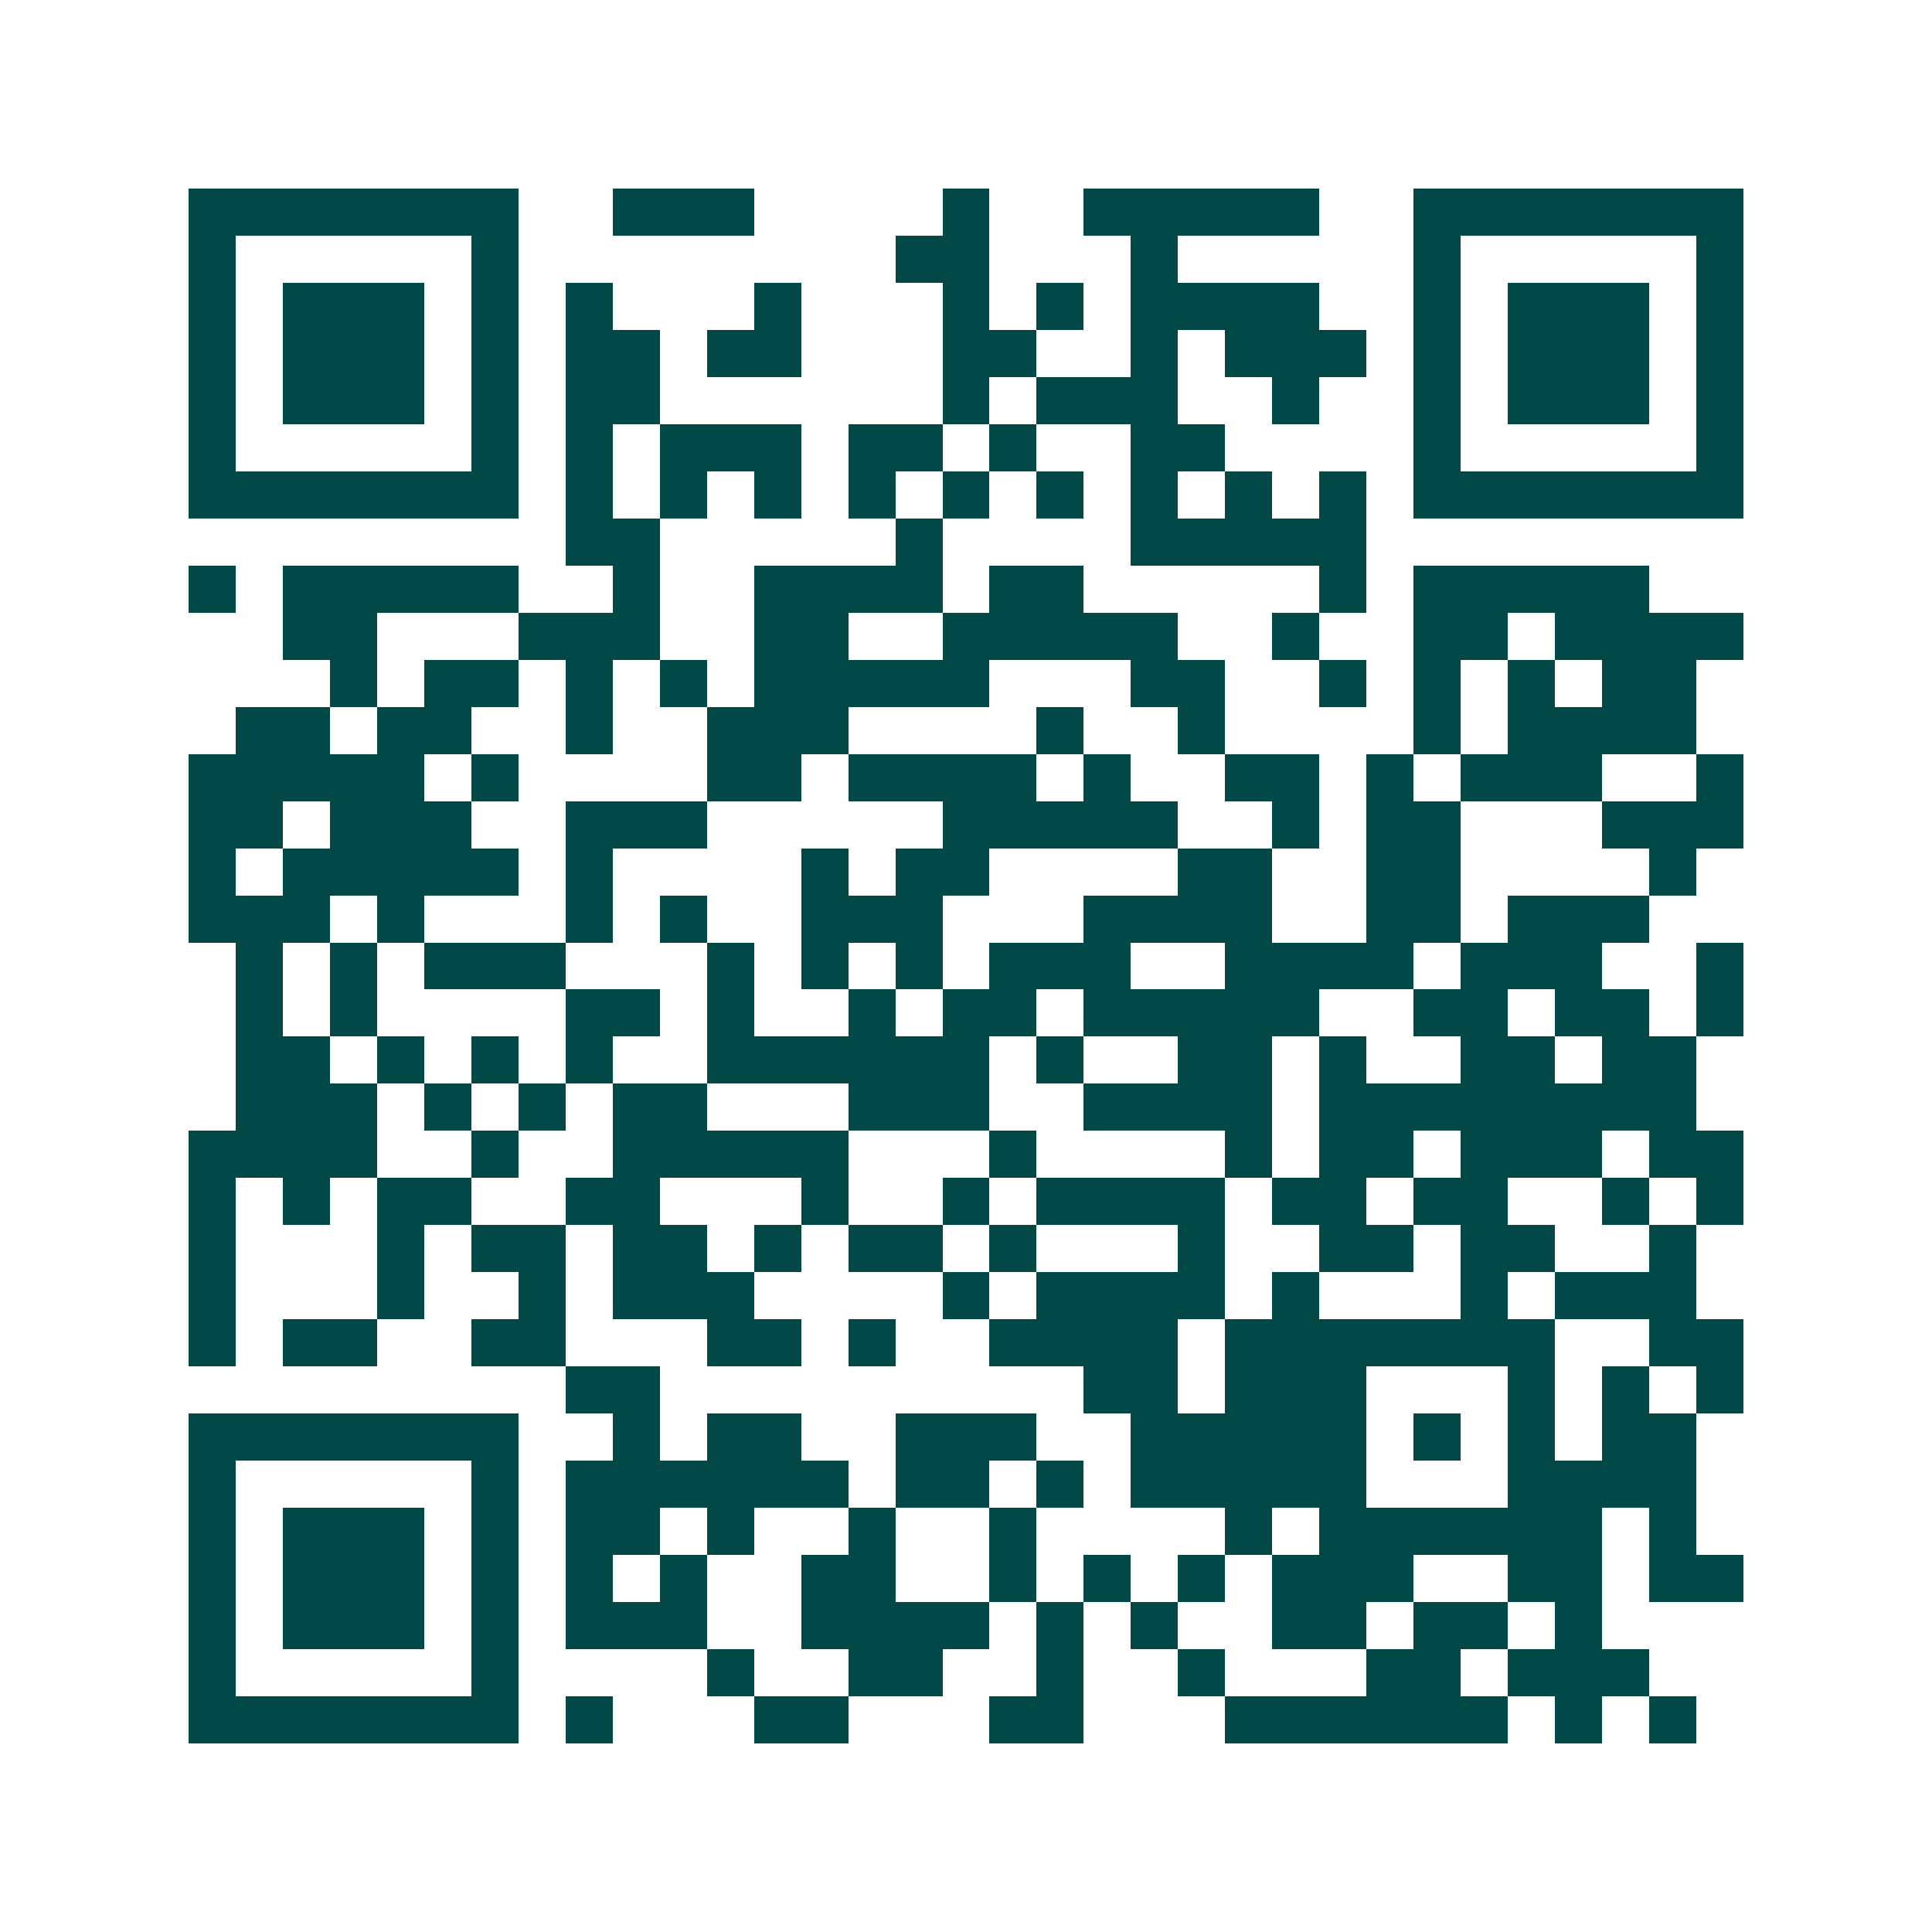 <svg xmlns="http://www.w3.org/2000/svg" width="200" height="200" viewBox="0 0 41 41" shape-rendering="crispEdges"><path fill="#ffffff" d="M0 0h41v41H0z"/><path stroke="#014847" d="M4 4.5h7m2 0h3m4 0h1m2 0h5m2 0h7M4 5.5h1m5 0h1m8 0h2m3 0h1m5 0h1m5 0h1M4 6.5h1m1 0h3m1 0h1m1 0h1m3 0h1m3 0h1m1 0h1m1 0h4m2 0h1m1 0h3m1 0h1M4 7.5h1m1 0h3m1 0h1m1 0h2m1 0h2m3 0h2m2 0h1m1 0h3m1 0h1m1 0h3m1 0h1M4 8.5h1m1 0h3m1 0h1m1 0h2m6 0h1m1 0h3m2 0h1m2 0h1m1 0h3m1 0h1M4 9.5h1m5 0h1m1 0h1m1 0h3m1 0h2m1 0h1m2 0h2m4 0h1m5 0h1M4 10.5h7m1 0h1m1 0h1m1 0h1m1 0h1m1 0h1m1 0h1m1 0h1m1 0h1m1 0h1m1 0h7M12 11.5h2m5 0h1m4 0h5M4 12.5h1m1 0h5m2 0h1m2 0h4m1 0h2m5 0h1m1 0h5M6 13.5h2m3 0h3m2 0h2m2 0h5m2 0h1m2 0h2m1 0h4M7 14.5h1m1 0h2m1 0h1m1 0h1m1 0h5m3 0h2m2 0h1m1 0h1m1 0h1m1 0h2M5 15.5h2m1 0h2m2 0h1m2 0h3m4 0h1m2 0h1m4 0h1m1 0h4M4 16.5h5m1 0h1m4 0h2m1 0h4m1 0h1m2 0h2m1 0h1m1 0h3m2 0h1M4 17.5h2m1 0h3m2 0h3m5 0h5m2 0h1m1 0h2m3 0h3M4 18.5h1m1 0h5m1 0h1m4 0h1m1 0h2m4 0h2m2 0h2m4 0h1M4 19.5h3m1 0h1m3 0h1m1 0h1m2 0h3m3 0h4m2 0h2m1 0h3M5 20.5h1m1 0h1m1 0h3m3 0h1m1 0h1m1 0h1m1 0h3m2 0h4m1 0h3m2 0h1M5 21.5h1m1 0h1m4 0h2m1 0h1m2 0h1m1 0h2m1 0h5m2 0h2m1 0h2m1 0h1M5 22.5h2m1 0h1m1 0h1m1 0h1m2 0h6m1 0h1m2 0h2m1 0h1m2 0h2m1 0h2M5 23.5h3m1 0h1m1 0h1m1 0h2m3 0h3m2 0h4m1 0h8M4 24.5h4m2 0h1m2 0h5m3 0h1m4 0h1m1 0h2m1 0h3m1 0h2M4 25.5h1m1 0h1m1 0h2m2 0h2m3 0h1m2 0h1m1 0h4m1 0h2m1 0h2m2 0h1m1 0h1M4 26.5h1m3 0h1m1 0h2m1 0h2m1 0h1m1 0h2m1 0h1m3 0h1m2 0h2m1 0h2m2 0h1M4 27.5h1m3 0h1m2 0h1m1 0h3m4 0h1m1 0h4m1 0h1m3 0h1m1 0h3M4 28.5h1m1 0h2m2 0h2m3 0h2m1 0h1m2 0h4m1 0h7m2 0h2M12 29.5h2m9 0h2m1 0h3m3 0h1m1 0h1m1 0h1M4 30.5h7m2 0h1m1 0h2m2 0h3m2 0h5m1 0h1m1 0h1m1 0h2M4 31.5h1m5 0h1m1 0h6m1 0h2m1 0h1m1 0h5m3 0h4M4 32.5h1m1 0h3m1 0h1m1 0h2m1 0h1m2 0h1m2 0h1m4 0h1m1 0h6m1 0h1M4 33.5h1m1 0h3m1 0h1m1 0h1m1 0h1m2 0h2m2 0h1m1 0h1m1 0h1m1 0h3m2 0h2m1 0h2M4 34.5h1m1 0h3m1 0h1m1 0h3m2 0h4m1 0h1m1 0h1m2 0h2m1 0h2m1 0h1M4 35.5h1m5 0h1m4 0h1m2 0h2m2 0h1m2 0h1m3 0h2m1 0h3M4 36.5h7m1 0h1m3 0h2m3 0h2m3 0h6m1 0h1m1 0h1"/></svg>
